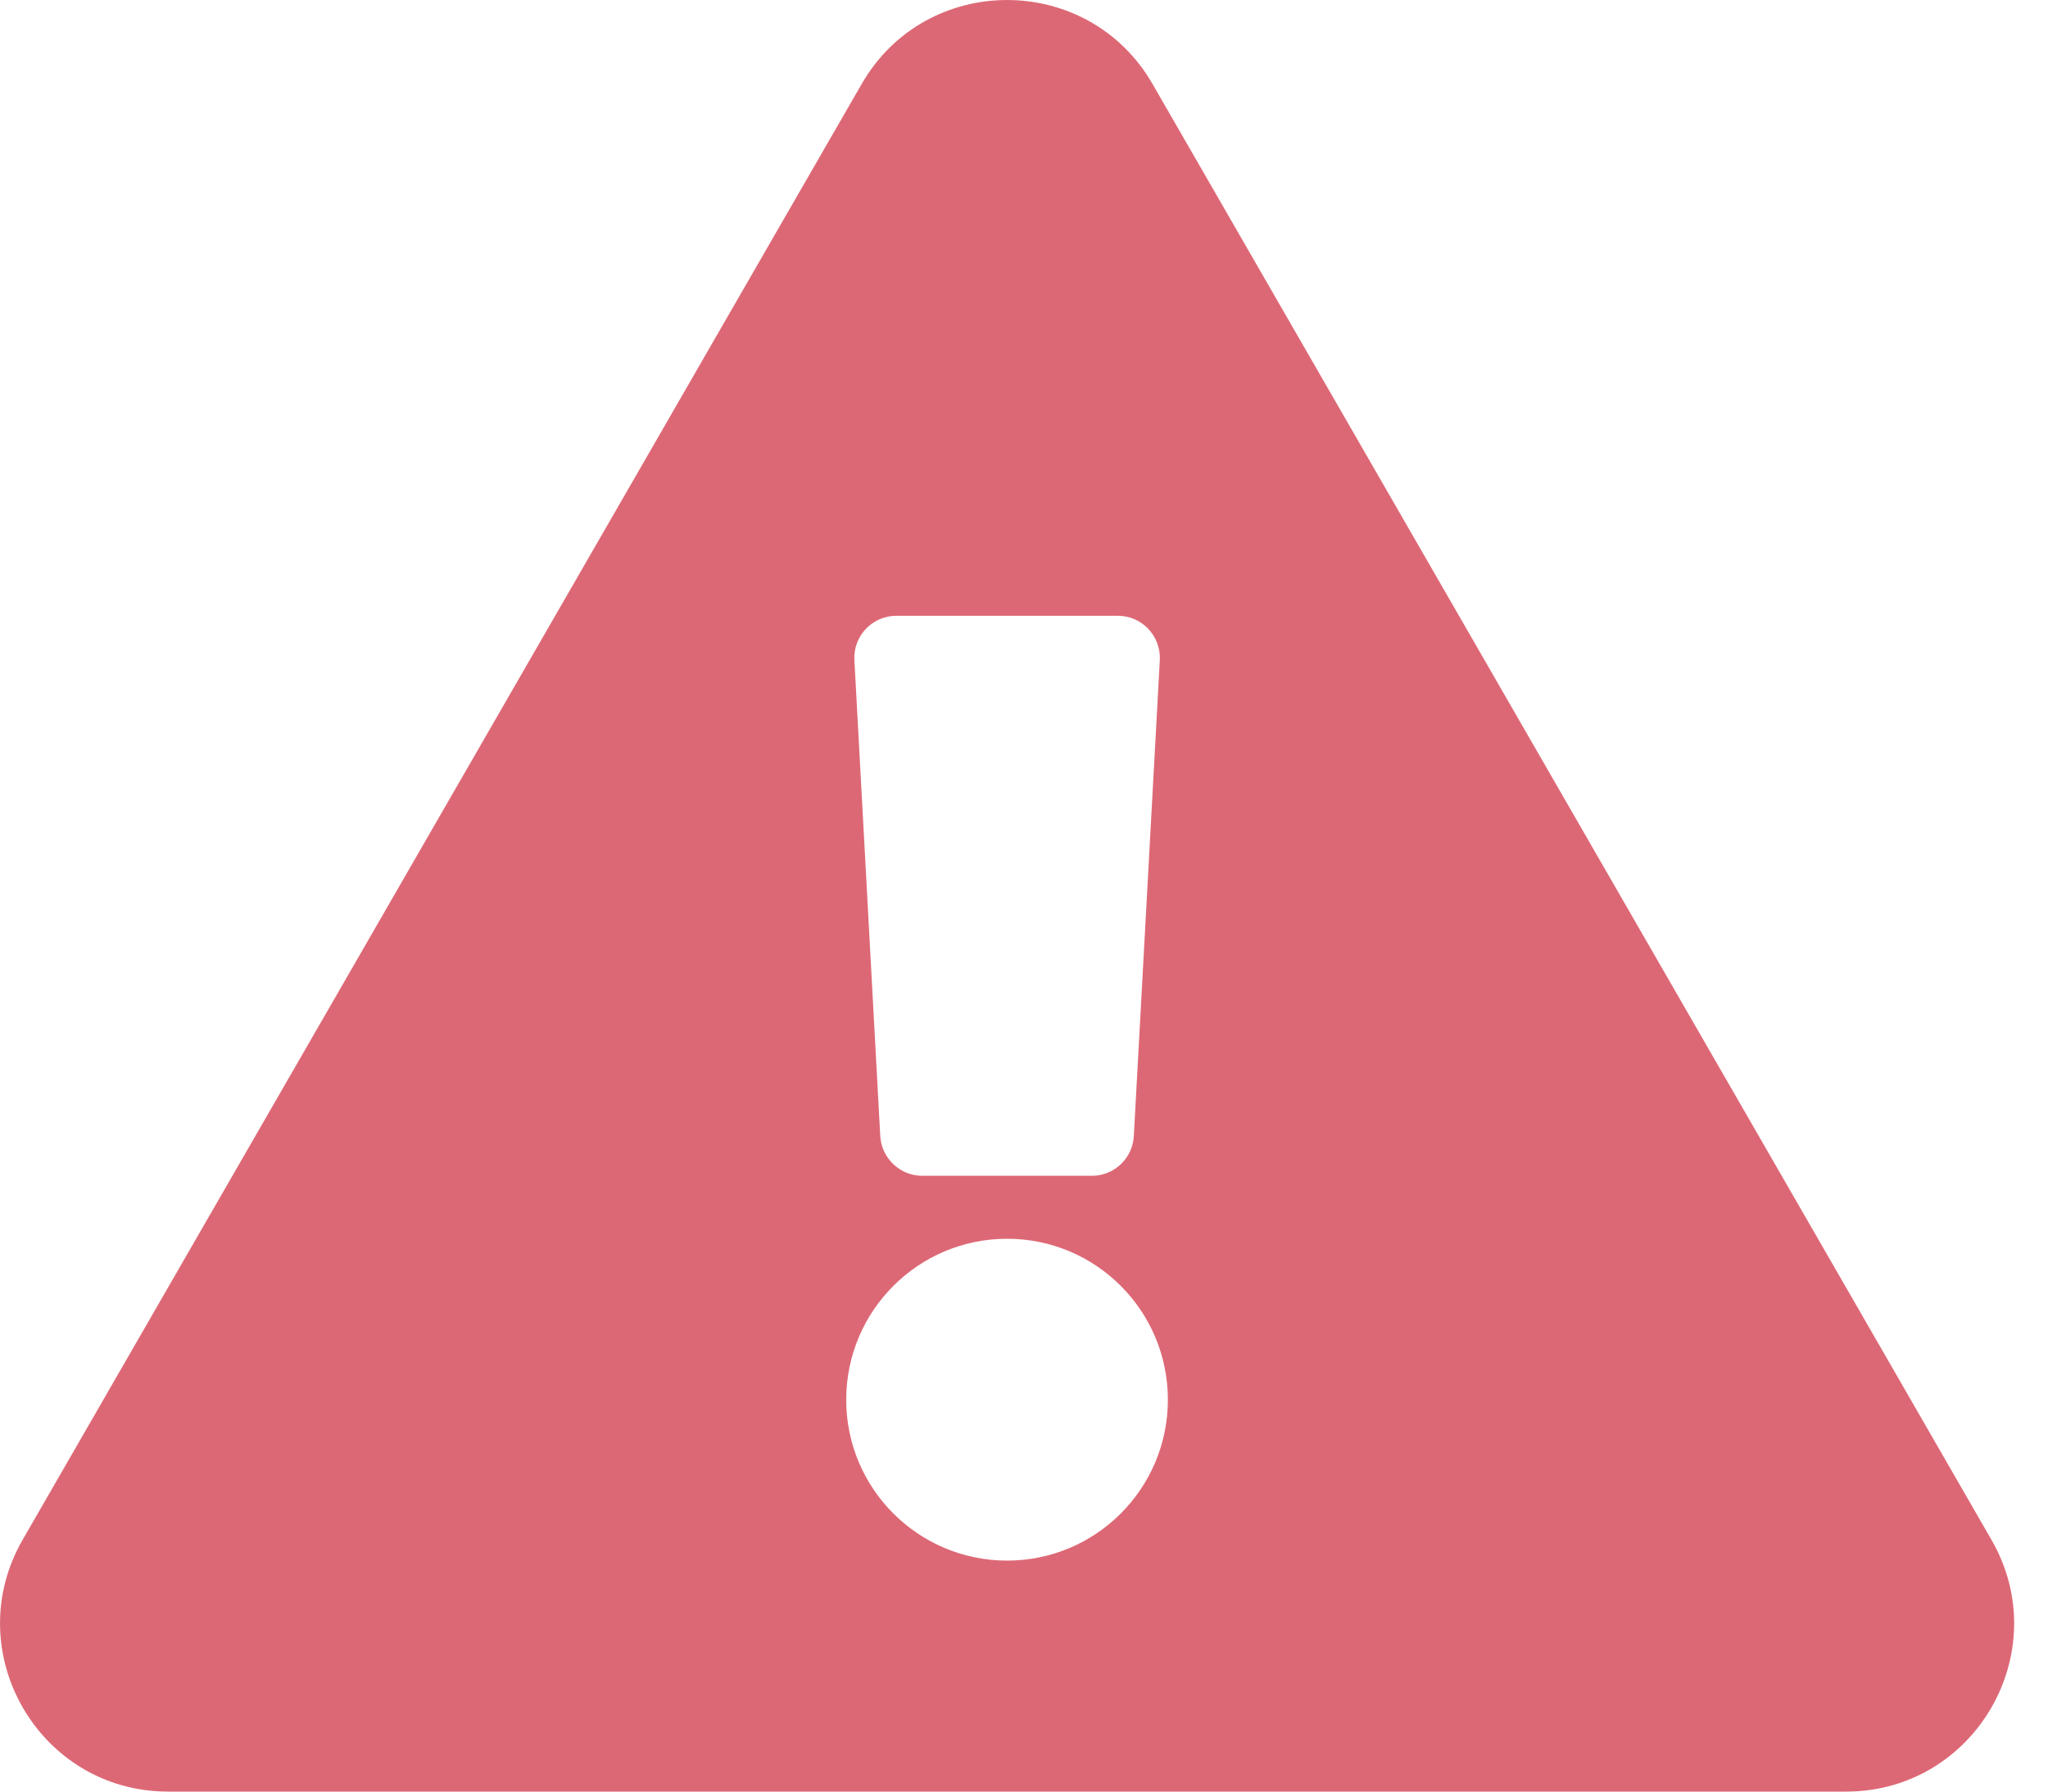 <svg width="16" height="14" viewBox="0 0 16 14" fill="none" xmlns="http://www.w3.org/2000/svg">
<path d="M15.558 12.032C16.063 12.906 15.43 14 14.423 14H1.313C0.304 14 -0.326 12.905 0.177 12.032L6.732 0.656C7.236 -0.219 8.5 -0.218 9.004 0.656L15.558 12.032ZM7.868 9.68C7.174 9.68 6.611 10.243 6.611 10.938C6.611 11.632 7.174 12.195 7.868 12.195C8.562 12.195 9.124 11.632 9.124 10.938C9.124 10.243 8.562 9.68 7.868 9.68ZM6.675 5.159L6.877 8.877C6.887 9.051 7.031 9.188 7.205 9.188H8.531C8.705 9.188 8.849 9.051 8.858 8.877L9.061 5.159C9.071 4.971 8.922 4.812 8.734 4.812H7.002C6.814 4.812 6.664 4.971 6.675 5.159Z" fill="#DD6875"/>
</svg>